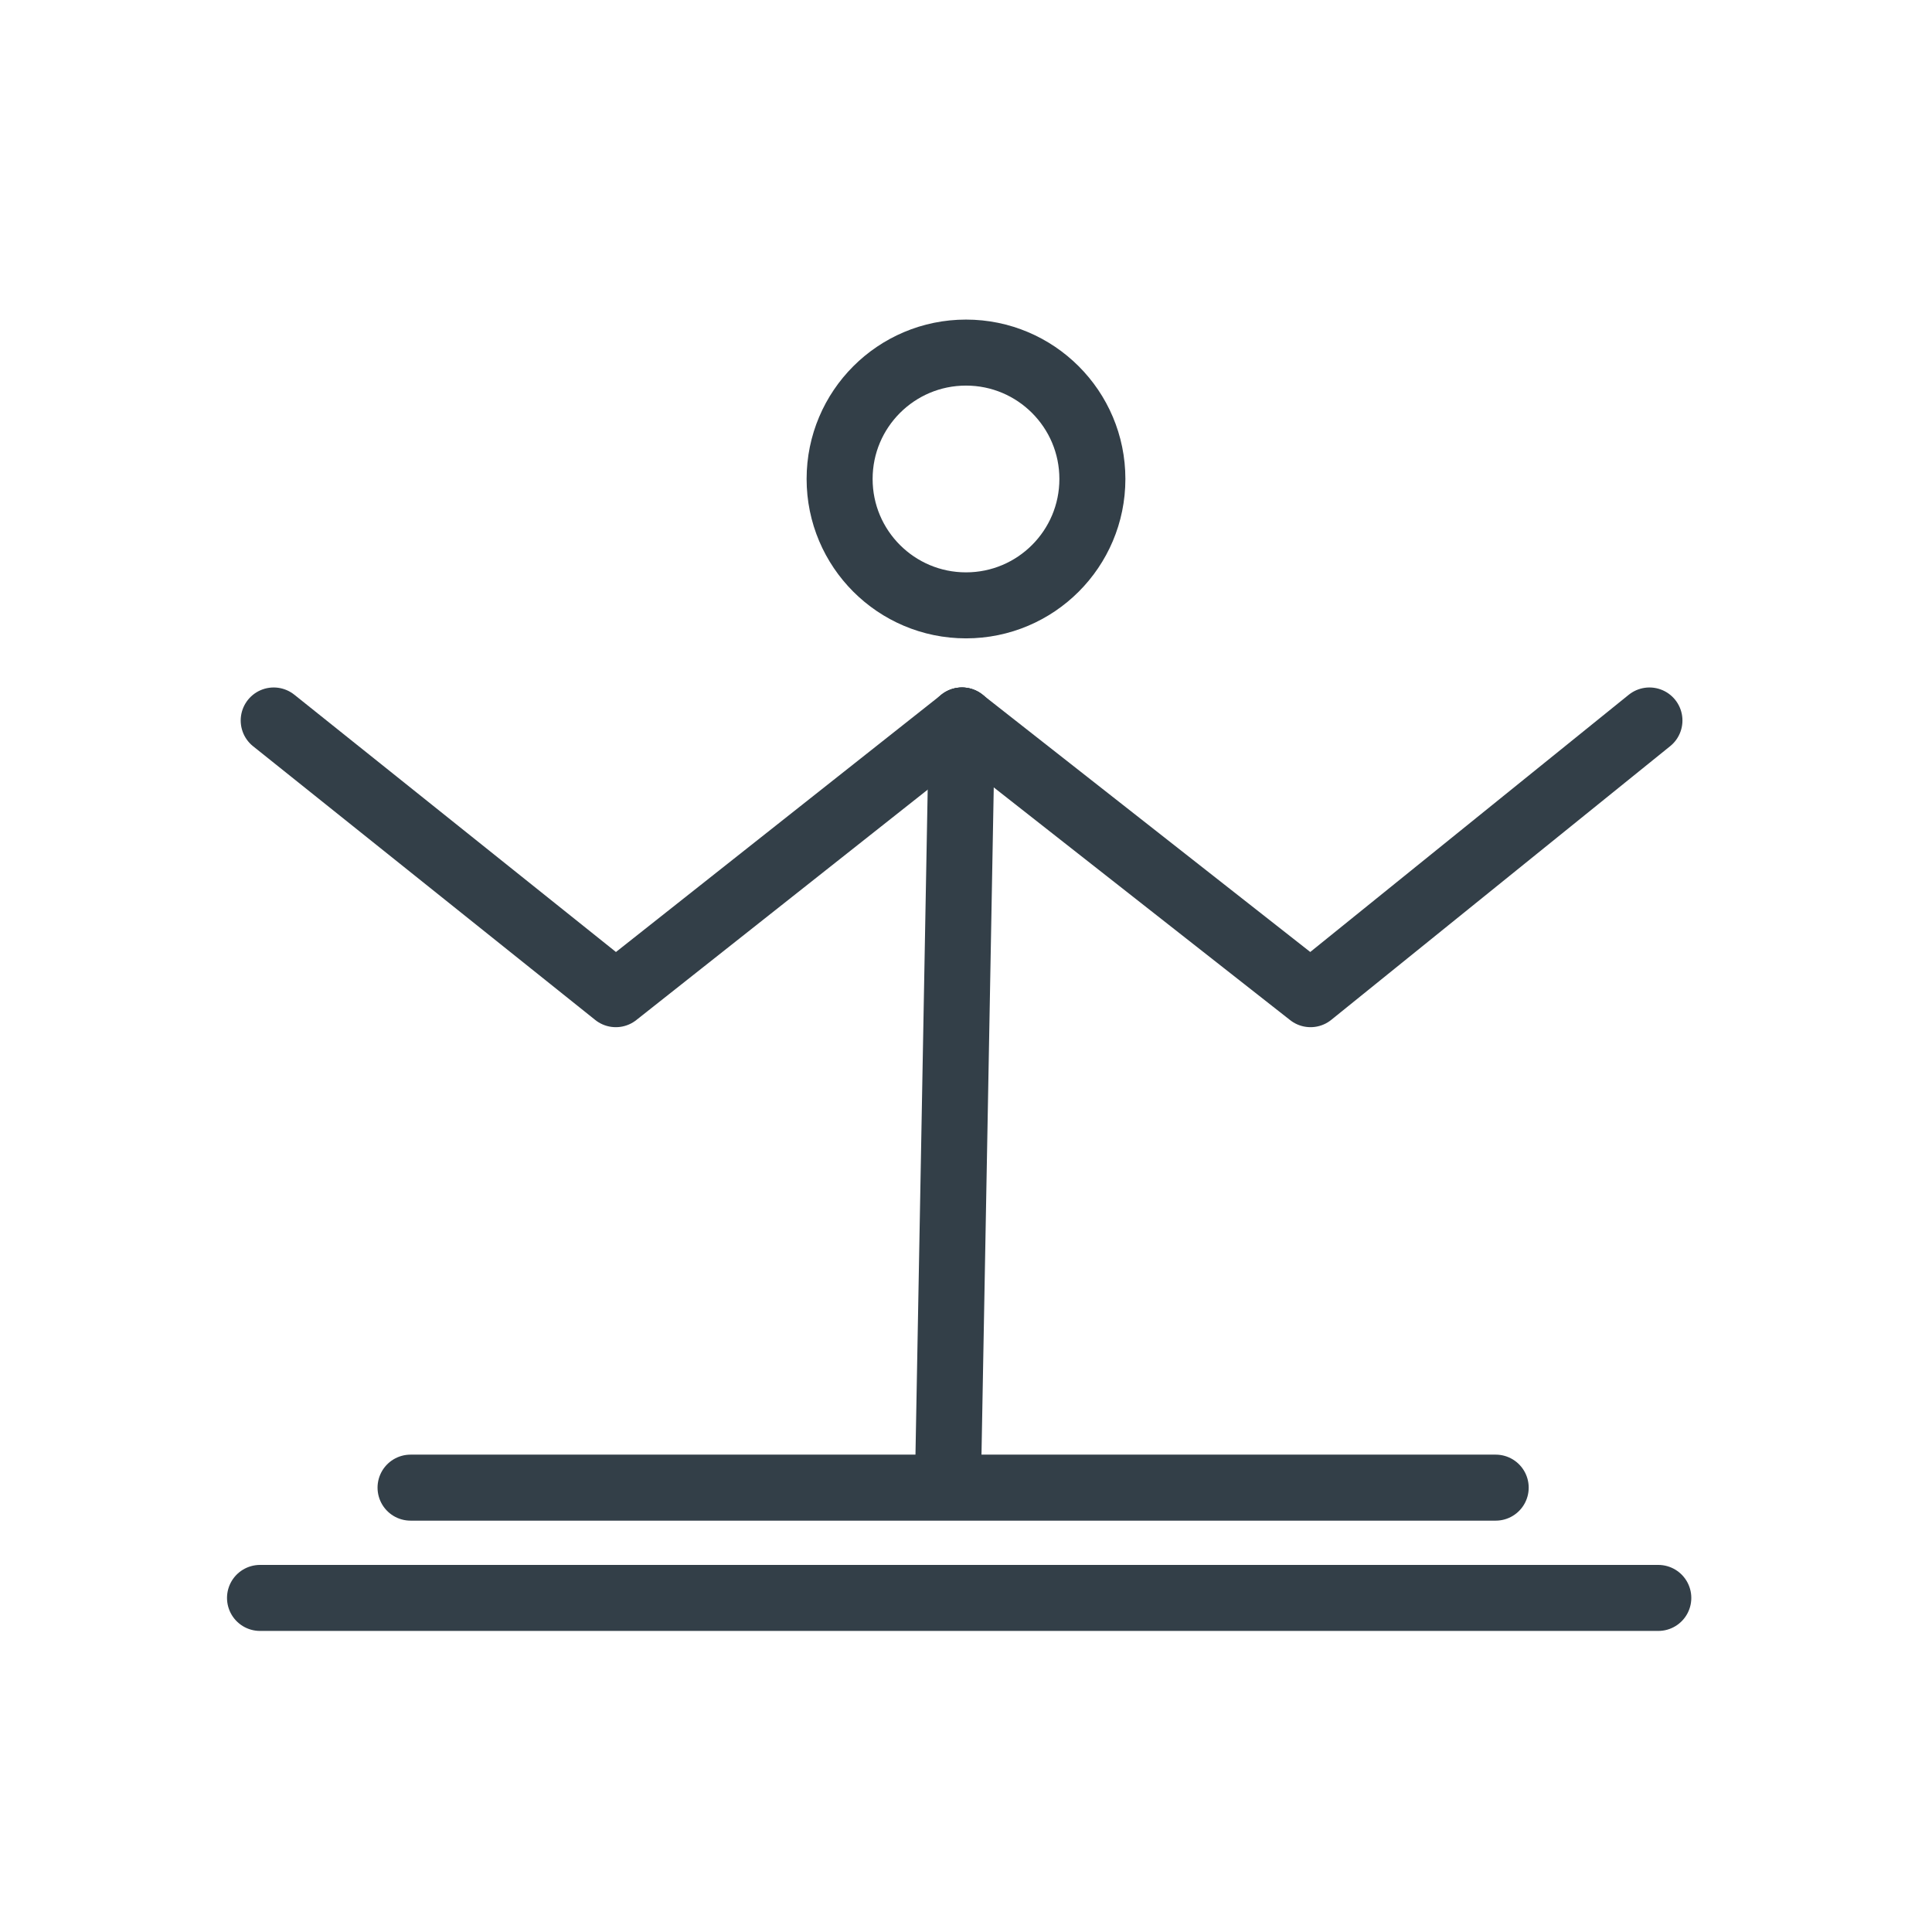 <svg viewBox="0 0 24 24" height="24" width="24" xmlns="http://www.w3.org/2000/svg" data-name="Layer 1" id="Layer_1">
  <defs>
    <style>
      .cls-1 {
        fill: none;
        stroke: #333f48;
        stroke-linecap: round;
        stroke-linejoin: round;
        stroke-width: .82px;
      }
    </style>
  </defs>
  <line y2="19.85" x2="20.6" y1="19.85" x1="3.23" class="cls-1"></line>
  <circle r="1.57" cy="5.95" cx="12" class="cls-1"></circle>
  <line y2="18.2" x2="11.78" y1="8.95" x1="11.95" class="cls-1"></line>
  <line y2="18.48" x2="18.58" y1="18.48" x1="5.1" class="cls-1"></line>
  <polyline points="11.95 8.95 16.28 12.35 20.49 8.95" class="cls-1"></polyline>
  <polyline points="3.4 8.95 7.65 12.35 11.95 8.95" class="cls-1"></polyline>
</svg>